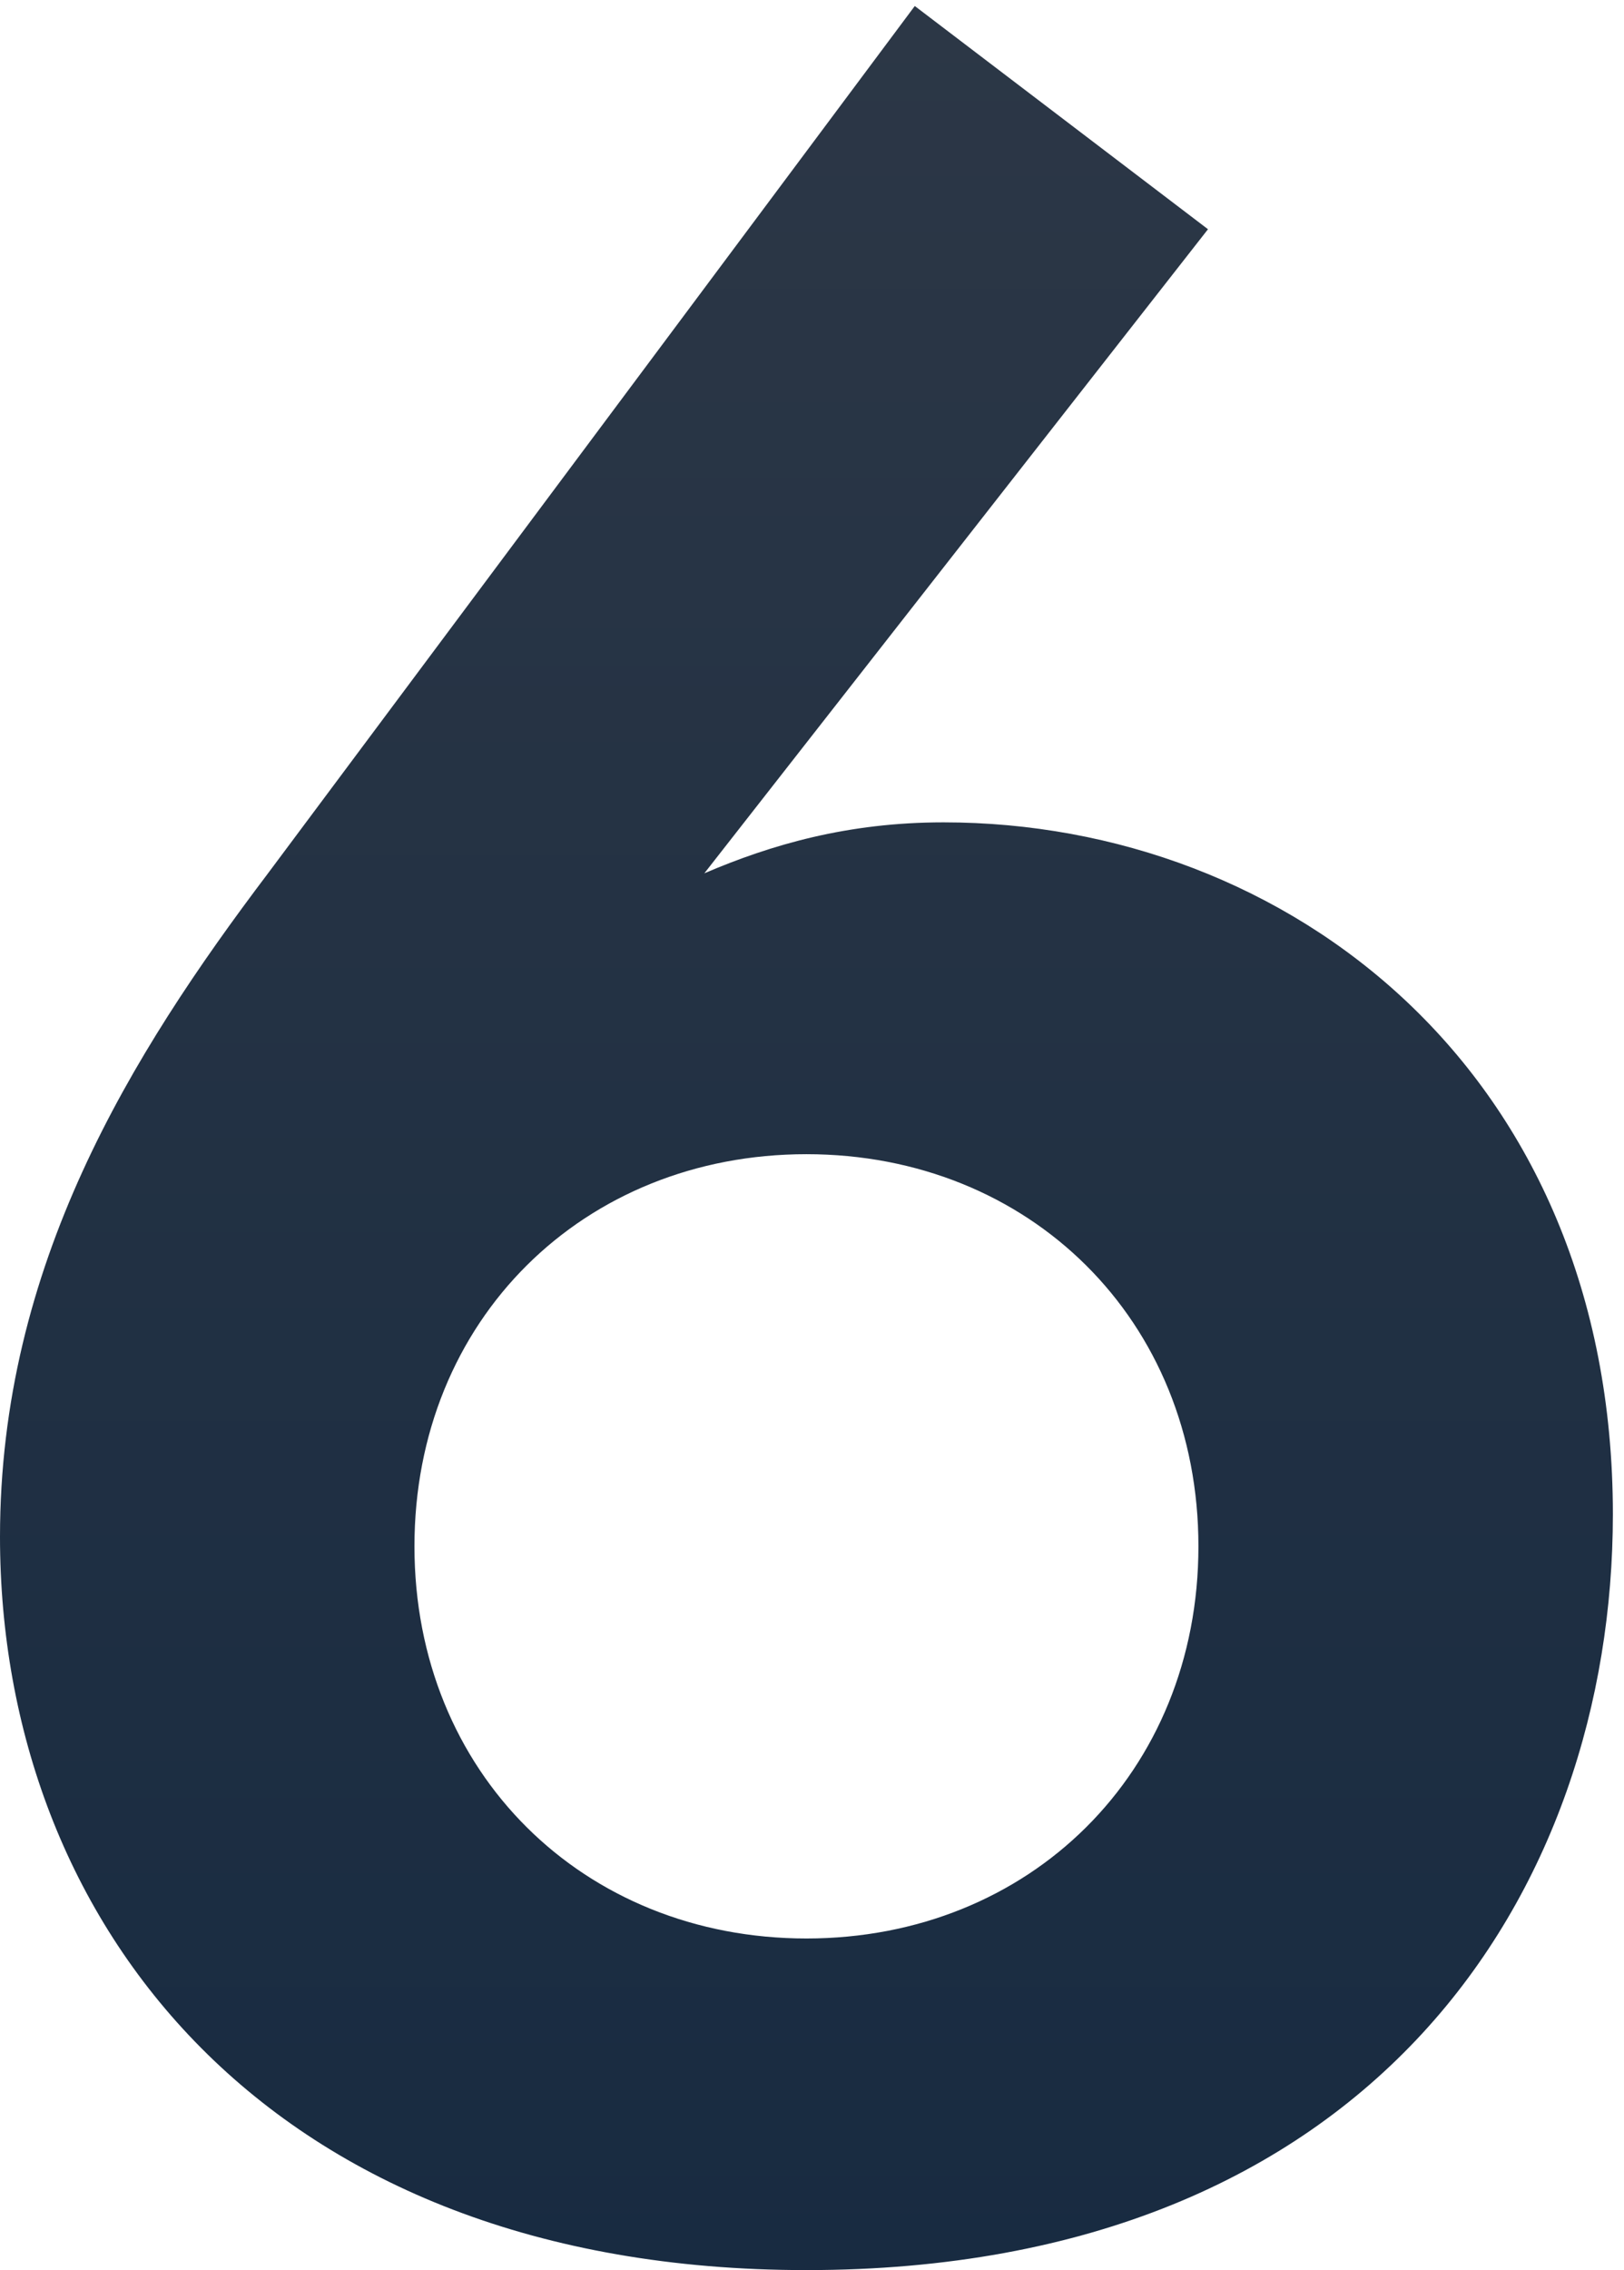 <?xml version="1.0" encoding="UTF-8"?> <!-- Generator: Adobe Illustrator 23.0.1, SVG Export Plug-In . SVG Version: 6.00 Build 0) --> <svg xmlns="http://www.w3.org/2000/svg" xmlns:xlink="http://www.w3.org/1999/xlink" id="Layer_1" x="0px" y="0px" viewBox="0 0 73 102" style="enable-background:new 0 0 73 102;" xml:space="preserve"> <style type="text/css"> .st0{fill:url(#SVGID_1_);} </style> <g> <linearGradient id="SVGID_1_" gradientUnits="userSpaceOnUse" x1="36.249" y1="102" x2="36.249" y2="0.272"> <stop offset="0" style="stop-color:#182B41"></stop> <stop offset="1" style="stop-color:#2C3746"></stop> </linearGradient> <path class="st0" d="M54.3,10.3L31.66,39.24c3.01-1.29,6.45-2.29,10.75-2.29c15.47,0,30.09,11.18,30.09,31.09 C72.5,84.95,61.75,102,36.25,102C12.04,102,0,86.38,0,69.05c0-12.18,5.87-21.64,12.04-29.8L41.12,0.27L54.3,10.3z M53.87,69.48 c0-10.17-7.59-17.62-17.62-17.62c-10.03,0-17.62,7.45-17.62,17.62S26.22,87.1,36.25,87.1C46.28,87.1,53.87,79.65,53.87,69.48z"></path> </g> </svg> 